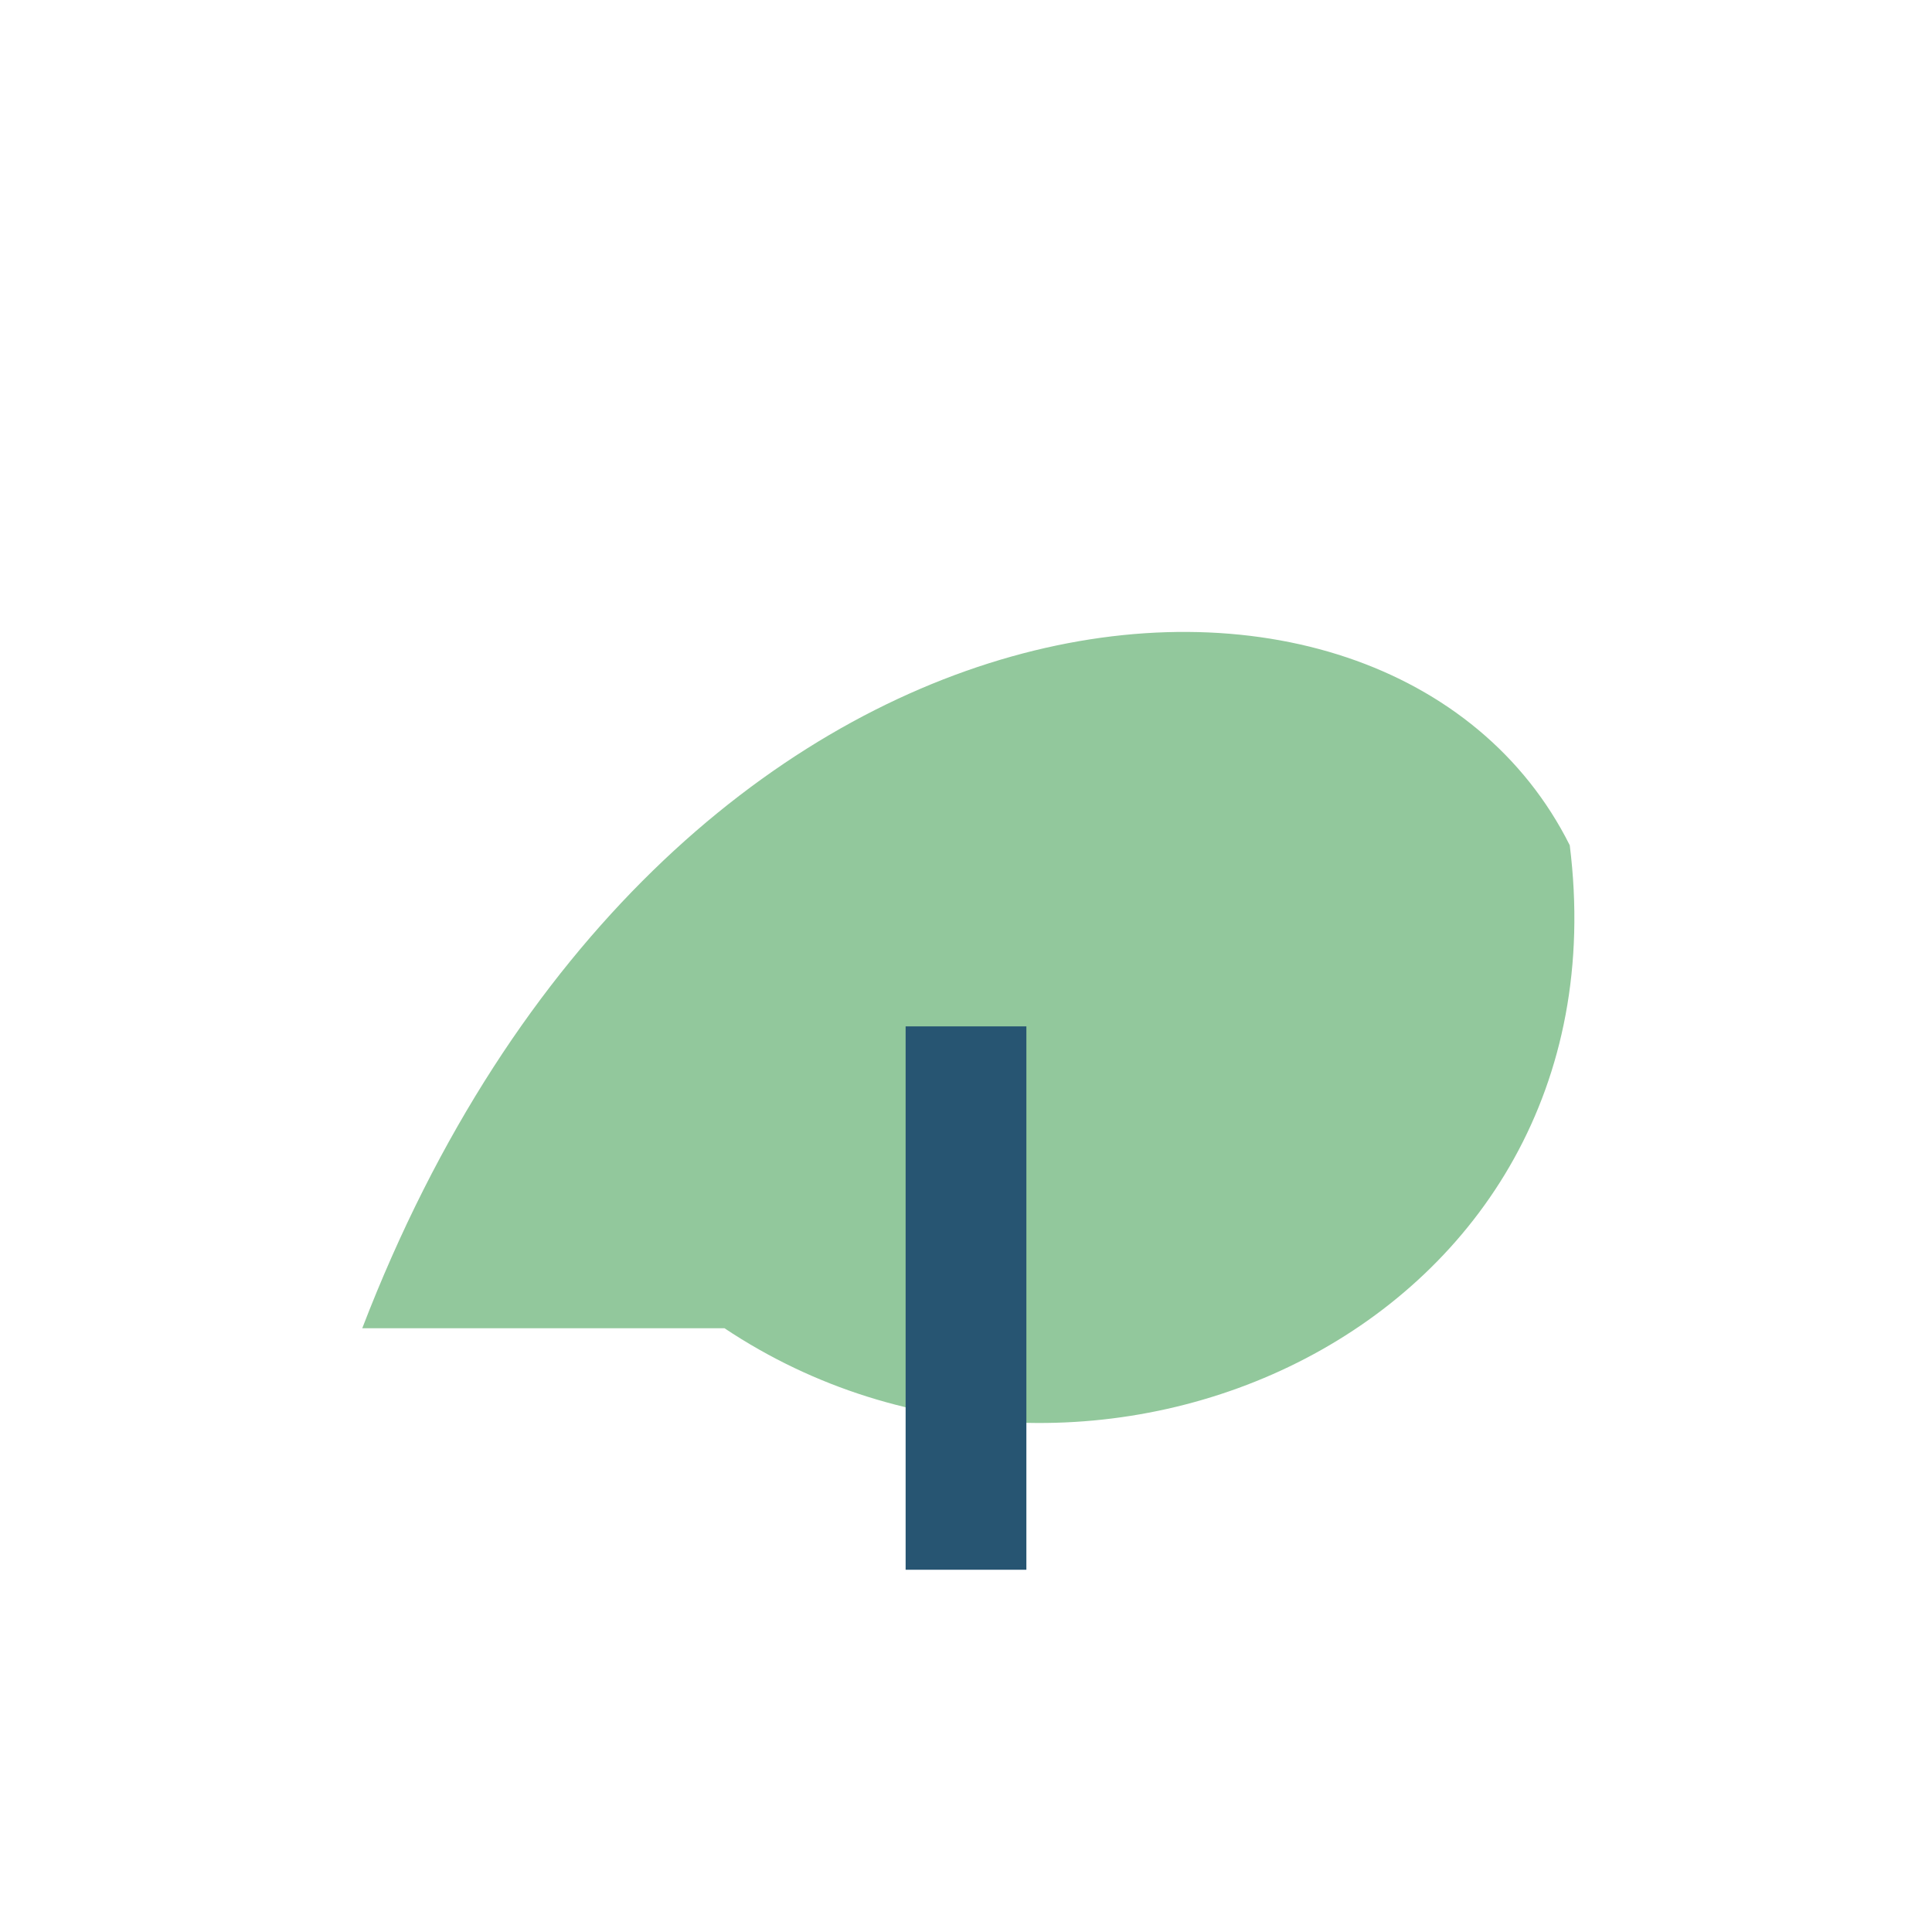 <?xml version="1.0" encoding="UTF-8"?>
<svg xmlns="http://www.w3.org/2000/svg" width="32" height="32" viewBox="0 0 32 32"><path d="M6 22c5-13 17-14 20-8C27 22 18 26 12 22" fill="#92C89C"/><path d="M16 26v-9" stroke="#275572" stroke-width="2"/></svg>